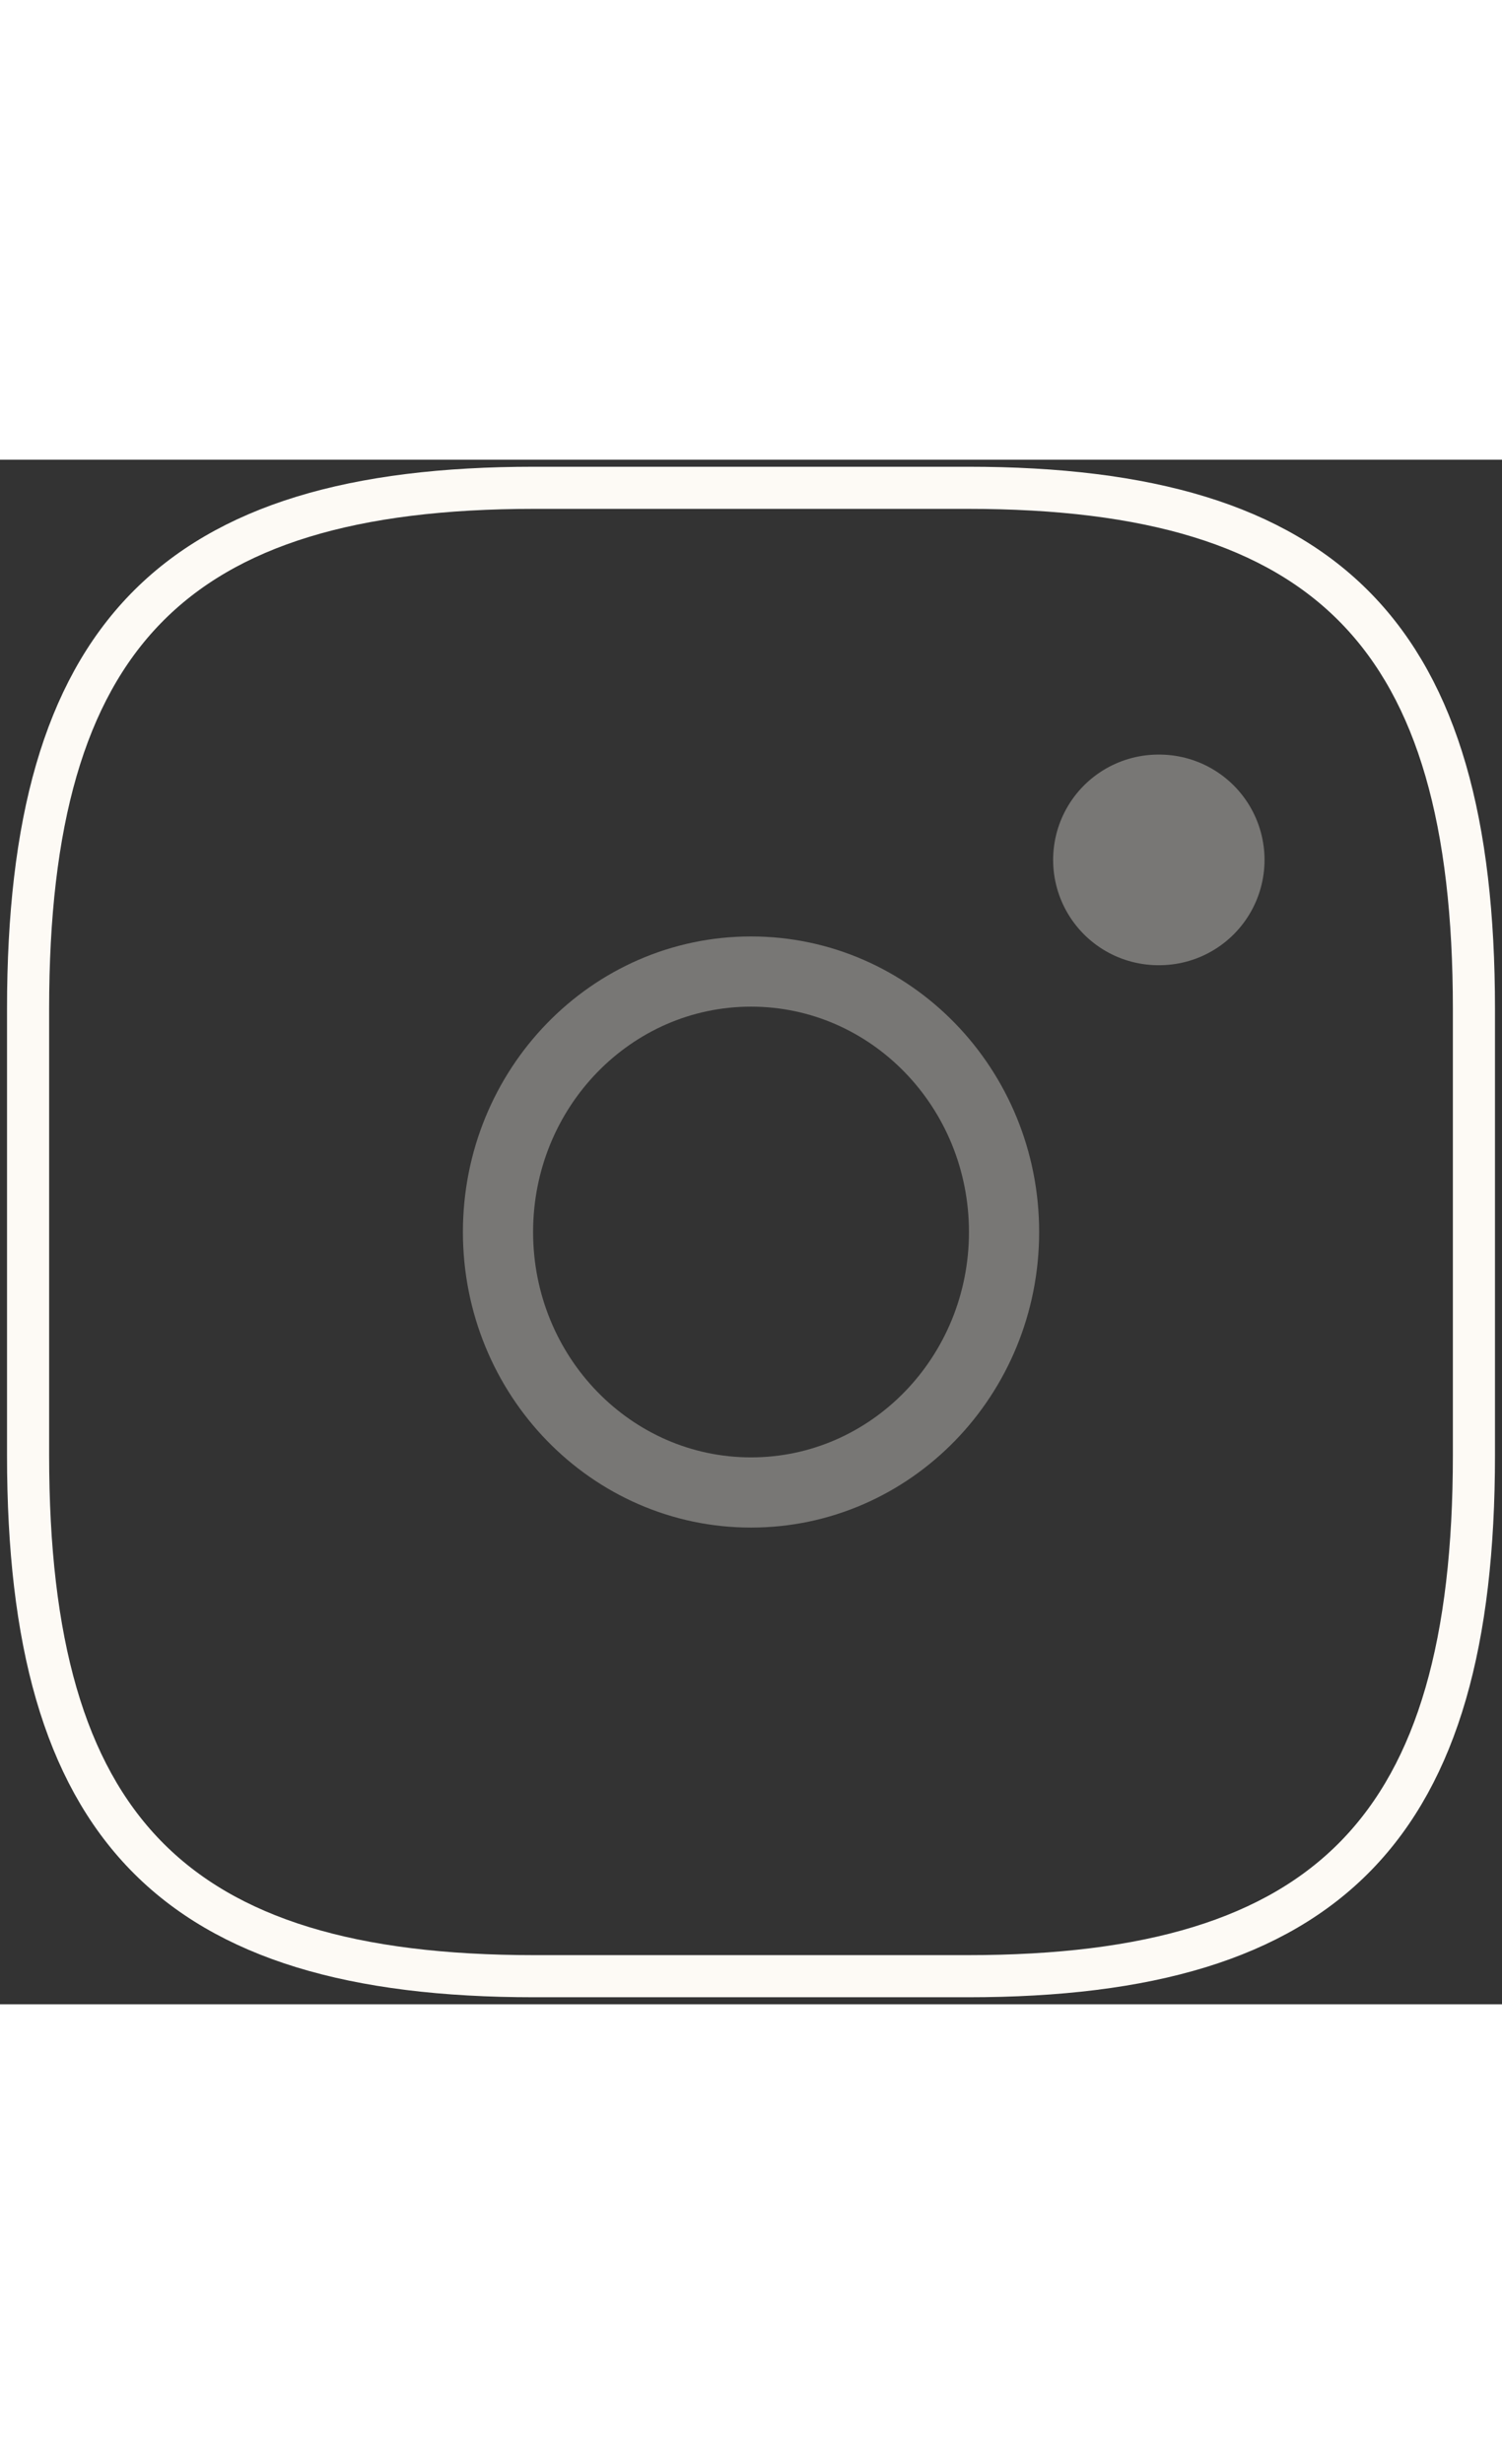 <svg width="25" height="41" viewBox="0 0 107 110" fill="none" xmlns="http://www.w3.org/2000/svg">
<rect x="0" y="0" width="107" height="110" fill="#333333" stroke="none"/>
<path d="M38.05 108H68.95C94.7 108 105 97.4 105 70.9V39.1C105 12.6 94.7 2 68.95 2H38.05C12.3 2 2 12.6 2 39.1V70.9C2 97.4 12.3 108 38.05 108Z" stroke="#FDFAF5" stroke-width="3" stroke-linecap="round" stroke-linejoin="round"/>
<path opacity="0.34" d="M53.502 73.551C63.456 73.551 71.527 65.246 71.527 55.001C71.527 44.756 63.456 36.451 53.502 36.451C43.547 36.451 35.477 44.756 35.477 55.001C35.477 65.246 43.547 73.551 53.502 73.551Z" stroke="#FDFAF5" stroke-width="5" stroke-linecap="round" stroke-linejoin="round"/>
<path opacity="0.34" d="M82.523 28.5H82.583" stroke="#FDFAF5" stroke-width="15" stroke-linecap="round" stroke-linejoin="round"/>
</svg>
